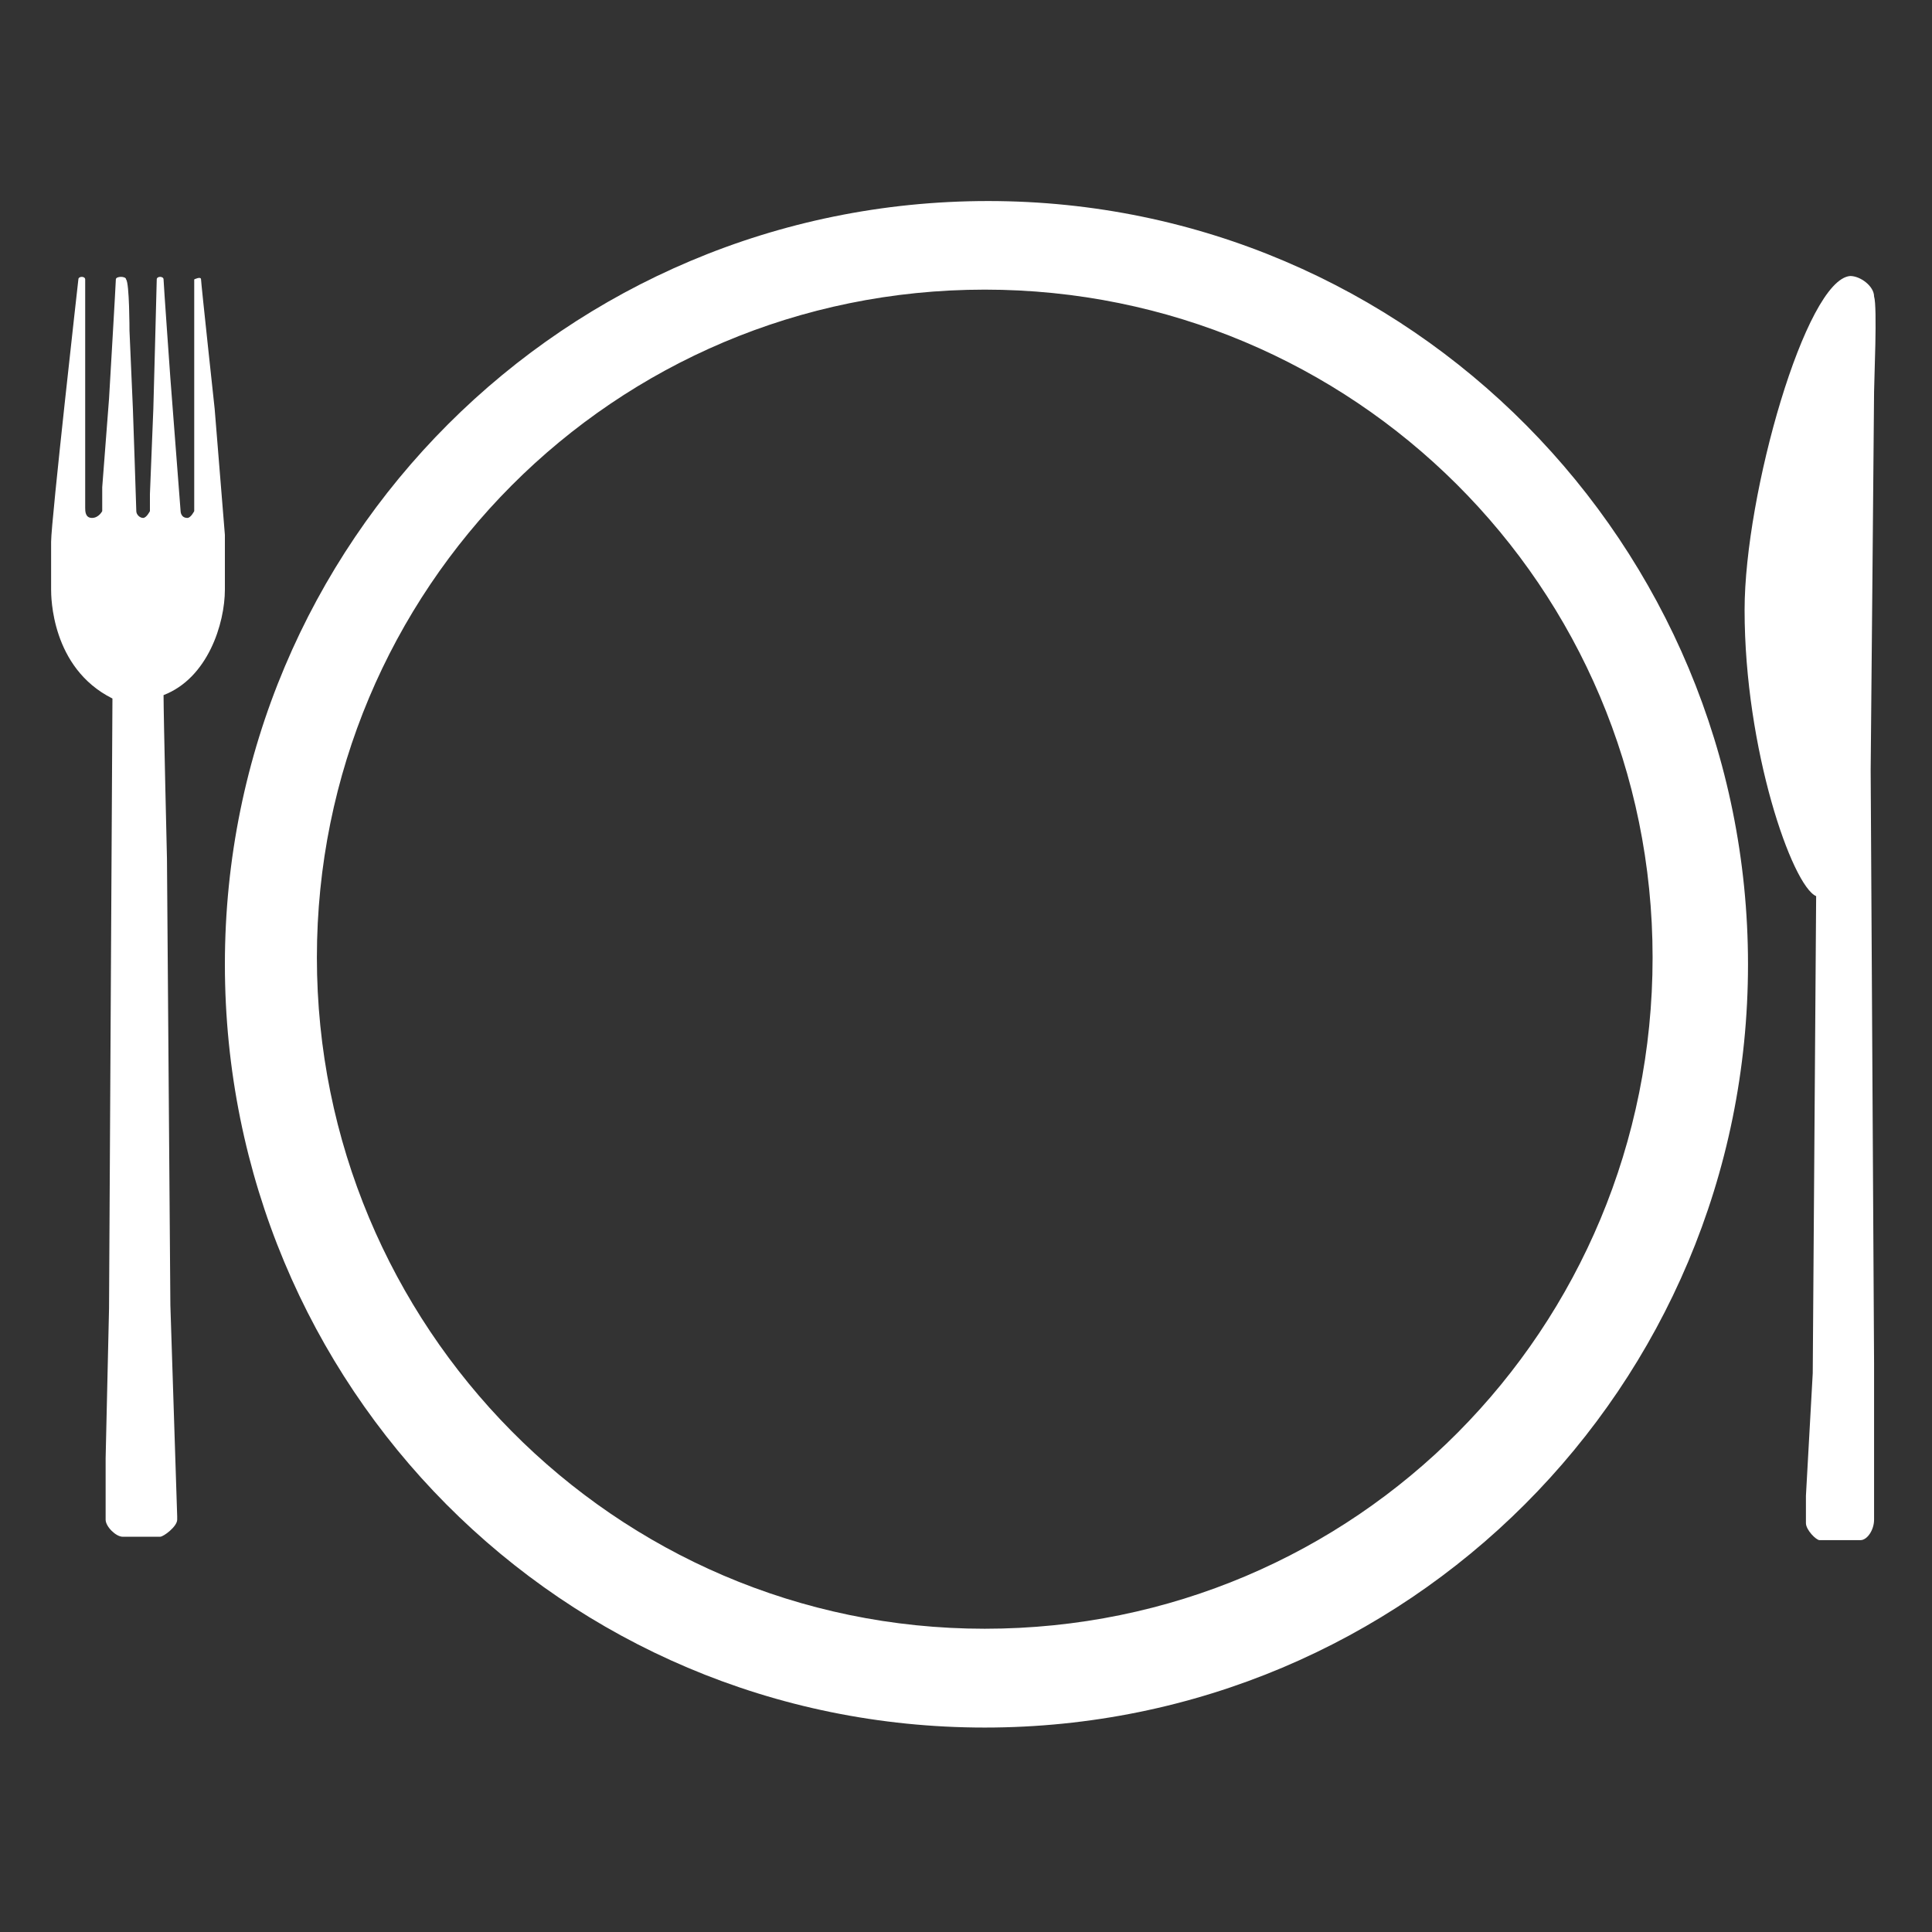 <?xml version="1.0" encoding="utf-8"?>
<!-- Generator: Adobe Illustrator 22.0.0, SVG Export Plug-In . SVG Version: 6.00 Build 0)  -->
<svg version="1.1" id="Layer_1" xmlns="http://www.w3.org/2000/svg" xmlns:xlink="http://www.w3.org/1999/xlink" x="0px" y="0px"
	 viewBox="0 0 56.7 56.7" style="enable-background:new 0 0 56.7 56.7;" xml:space="preserve">
<rect x="0" y="0" width="56.7" height="56.7" fill="#333333" stroke="none"/>
<style type="text/css">
	.st0{fill:#FFFFFF;}
</style>
<g>
	<path class="st0" d="M2.3,8.2c0,0-0.8,7.1-0.8,7.7c0,0,0,1.2,0,1.4c0,0.2,0,2.3,1.8,3.2L3.2,38.4l-0.1,4.4c0,0,0,1.6,0,1.8
		c0,0.2,0.3,0.5,0.5,0.5c0.1,0,1,0,1.1,0c0.1,0,0.5-0.3,0.5-0.5c0-0.1,0-0.1,0-0.1L5,38.3L4.9,25.2c0,0-0.1-4.2-0.1-4.8
		c1.3-0.5,1.8-2.1,1.8-3.1s0-1.6,0-1.6L6.3,12c0,0-0.4-3.7-0.4-3.8c0-0.1-0.2,0-0.2,0c0,0,0,3.6,0,3.6v2.8v0.4c0,0-0.1,0.2-0.2,0.2
		c-0.2,0-0.2-0.2-0.2-0.2L5,11.1c0,0-0.2-2.8-0.2-2.9s-0.2-0.1-0.2,0S4.5,12,4.5,12l-0.1,2.5l0,0.5c0,0-0.1,0.2-0.2,0.2
		c-0.1,0-0.2-0.1-0.2-0.2s-0.1-3-0.1-3L3.8,9.7c0,0,0-1.4-0.1-1.5c0-0.1-0.3-0.1-0.3,0c0,0.1-0.2,3.5-0.2,3.5l-0.2,2.6l0,0.7
		c0,0-0.1,0.2-0.3,0.2c-0.2,0-0.2-0.2-0.2-0.3c0-0.1,0-5.1,0-5.1s0-1.5,0-1.6C2.5,8.1,2.3,8.1,2.3,8.2z"/>
	<path class="st0" d="M53.3,26.3l-0.1,14L53,43.9c0,0,0,0.6,0,0.8c0,0.2,0.3,0.5,0.4,0.5c0.2,0,1,0,1.2,0c0.2,0,0.4-0.3,0.4-0.6
		S55,40,55,40l-0.1-17.4c0,0,0.1-10.8,0.1-11.1c0-0.3,0.1-2.5,0-2.8c0-0.3-0.4-0.6-0.7-0.6c-1.3,0.1-3.1,6.4-3.1,9.8
		C51.2,22,52.6,26,53.3,26.3z"/>
</g>
<path class="st0" d="M51.3,28.3c0,12.4-10,22.4-22.4,22.4S6.6,40.7,6.6,28.3s10-22.4,22.4-22.4S51.3,16,51.3,28.3z M28.9,8.5
	C18,8.5,9.3,17.3,9.3,28.1S18,47.8,28.9,47.8S48.5,39,48.5,28.1S39.7,8.5,28.9,8.5z"/>
</svg>
